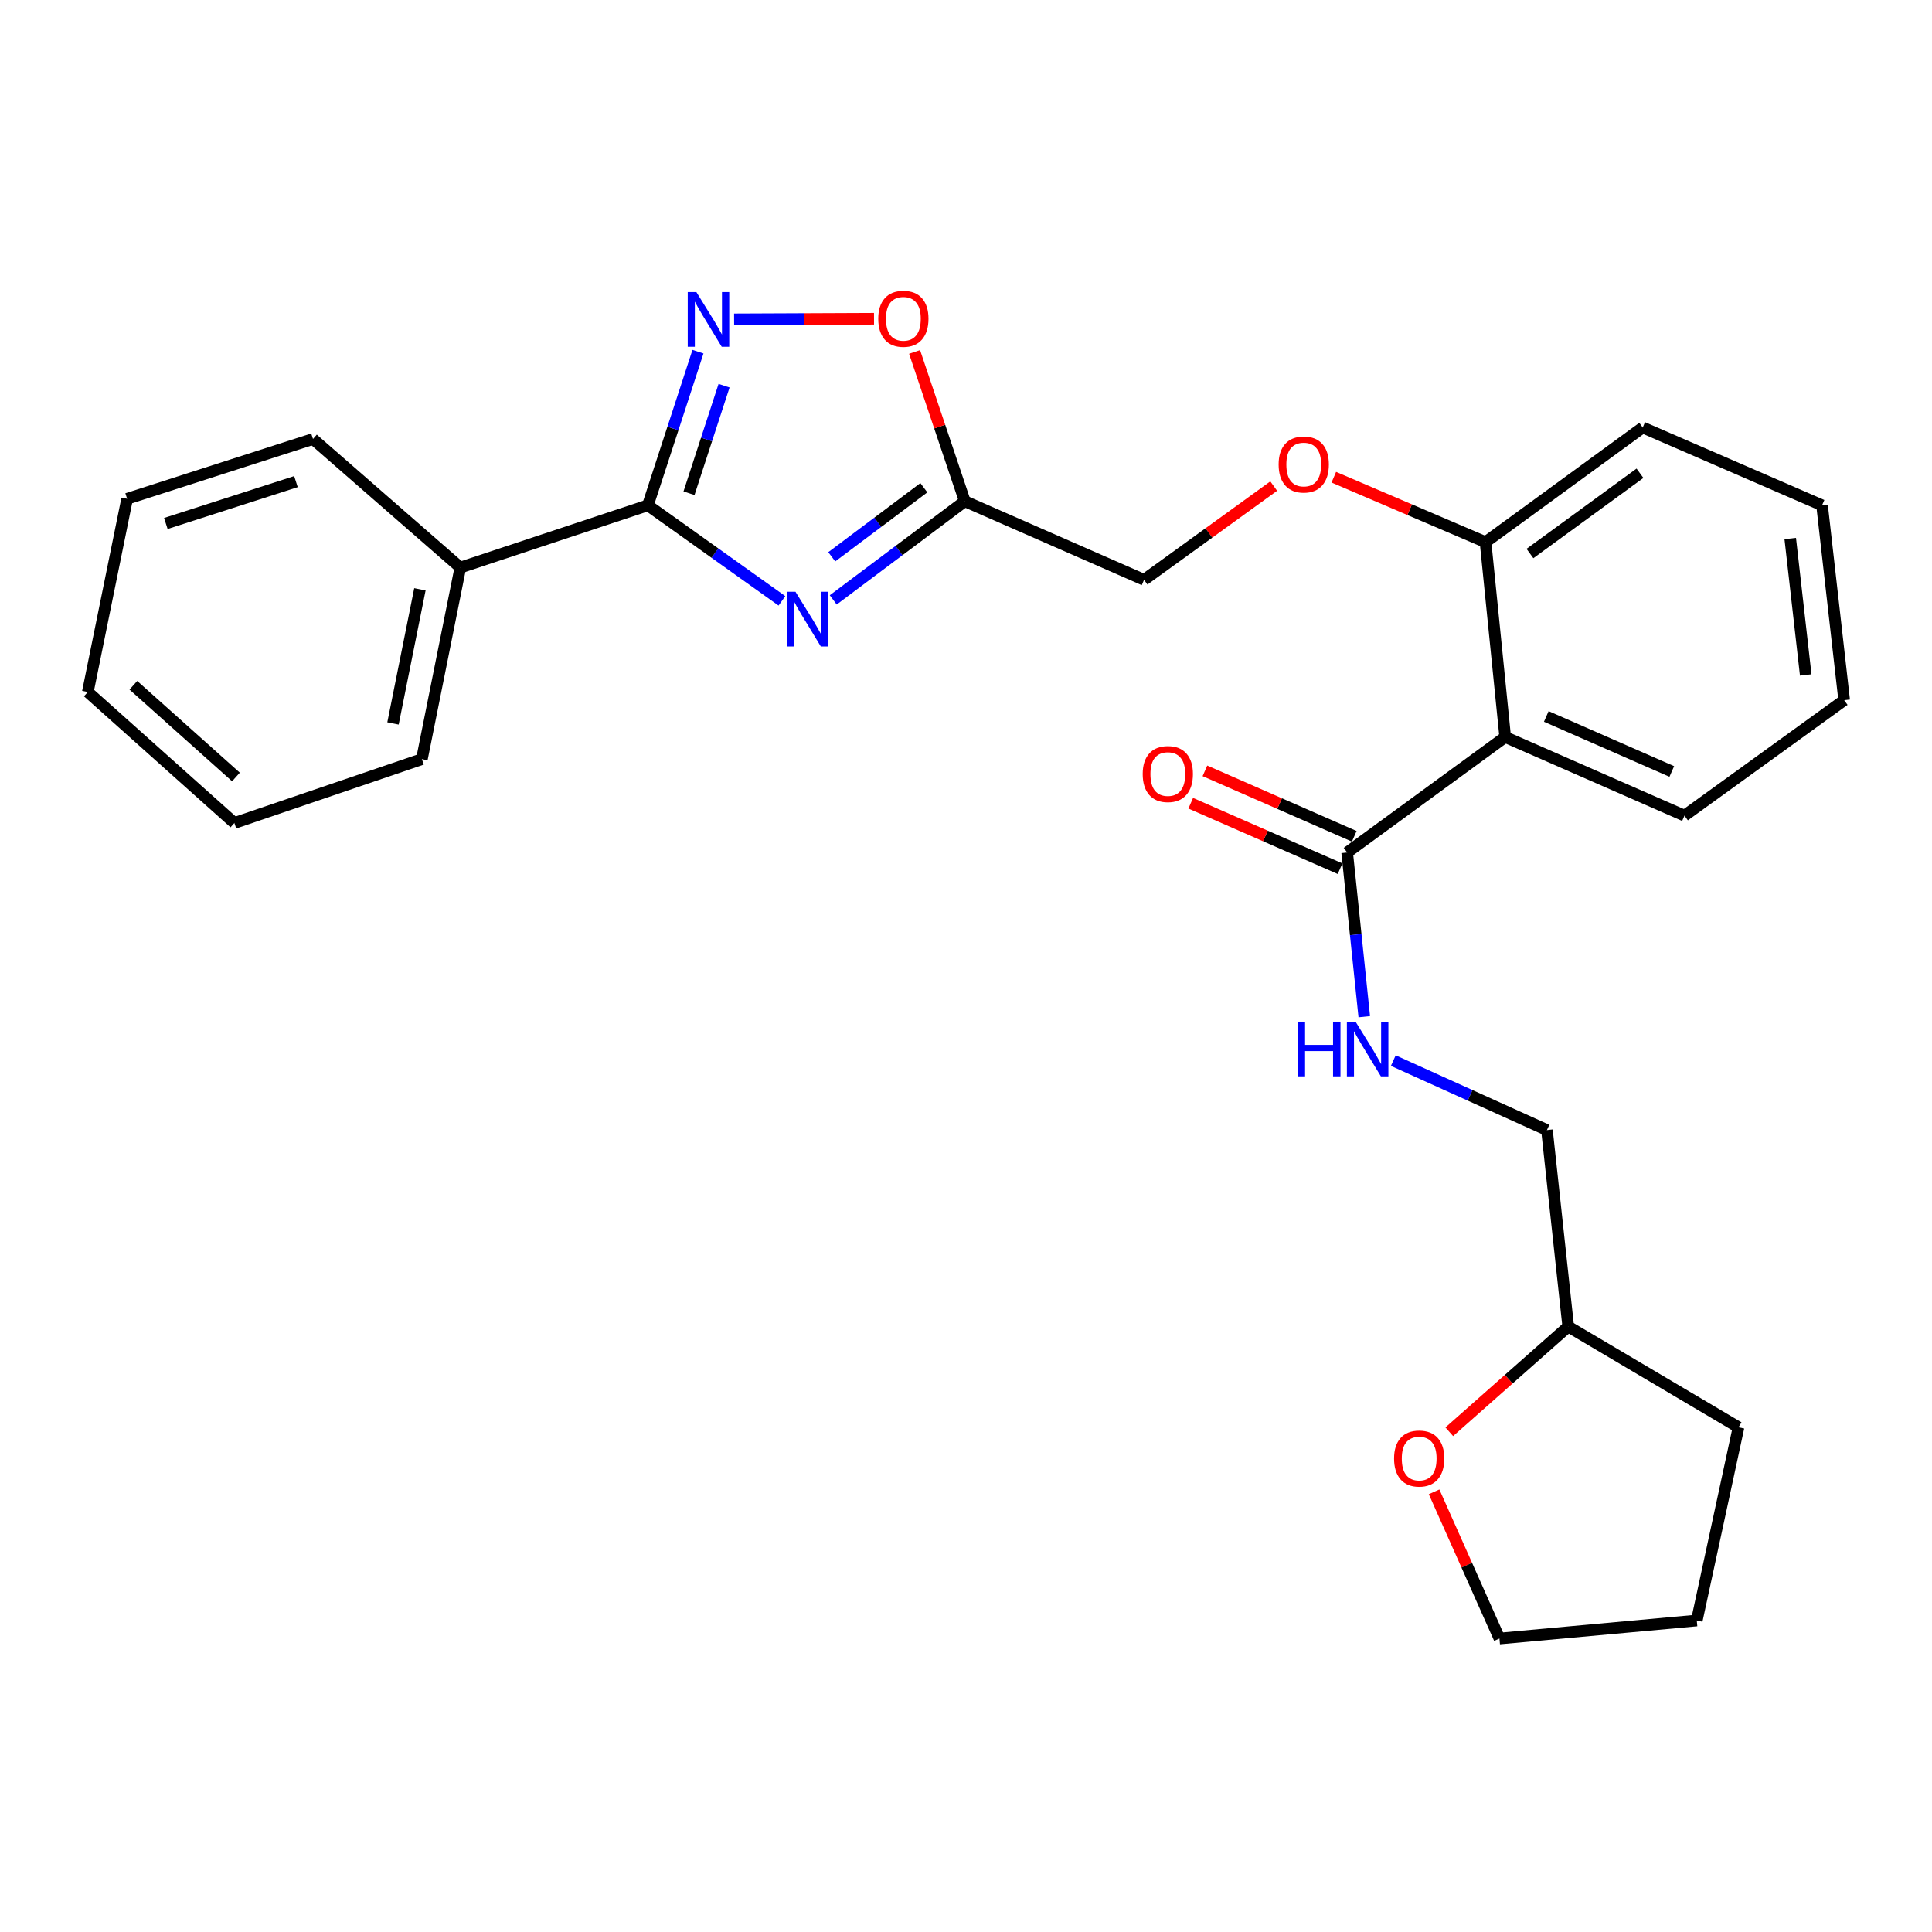 <?xml version='1.0' encoding='iso-8859-1'?>
<svg version='1.1' baseProfile='full'
              xmlns='http://www.w3.org/2000/svg'
                      xmlns:rdkit='http://www.rdkit.org/xml'
                      xmlns:xlink='http://www.w3.org/1999/xlink'
                  xml:space='preserve'
width='1000px' height='1000px' viewBox='0 0 1000 1000'>
<!-- END OF HEADER -->
<rect style='opacity:1.0;fill:#FFFFFF;stroke:none' width='1000' height='1000' x='0' y='0'> </rect>
<path class='bond-0' d='M 404.723,310.991 L 370.032,286.264' style='fill:none;fill-rule:evenodd;stroke:#0000FF;stroke-width:6px;stroke-linecap:butt;stroke-linejoin:miter;stroke-opacity:1' />
<path class='bond-0' d='M 370.032,286.264 L 335.34,261.538' style='fill:none;fill-rule:evenodd;stroke:#000000;stroke-width:6px;stroke-linecap:butt;stroke-linejoin:miter;stroke-opacity:1' />
<path class='bond-2' d='M 431.284,310.495 L 465.332,284.964' style='fill:none;fill-rule:evenodd;stroke:#0000FF;stroke-width:6px;stroke-linecap:butt;stroke-linejoin:miter;stroke-opacity:1' />
<path class='bond-2' d='M 465.332,284.964 L 499.38,259.433' style='fill:none;fill-rule:evenodd;stroke:#000000;stroke-width:6px;stroke-linecap:butt;stroke-linejoin:miter;stroke-opacity:1' />
<path class='bond-2' d='M 430.517,288.192 L 454.351,270.32' style='fill:none;fill-rule:evenodd;stroke:#0000FF;stroke-width:6px;stroke-linecap:butt;stroke-linejoin:miter;stroke-opacity:1' />
<path class='bond-2' d='M 454.351,270.32 L 478.185,252.448' style='fill:none;fill-rule:evenodd;stroke:#000000;stroke-width:6px;stroke-linecap:butt;stroke-linejoin:miter;stroke-opacity:1' />
<path class='bond-1' d='M 335.34,261.538 L 348.304,221.785' style='fill:none;fill-rule:evenodd;stroke:#000000;stroke-width:6px;stroke-linecap:butt;stroke-linejoin:miter;stroke-opacity:1' />
<path class='bond-1' d='M 348.304,221.785 L 361.268,182.033' style='fill:none;fill-rule:evenodd;stroke:#0000FF;stroke-width:6px;stroke-linecap:butt;stroke-linejoin:miter;stroke-opacity:1' />
<path class='bond-1' d='M 356.631,255.287 L 365.705,227.46' style='fill:none;fill-rule:evenodd;stroke:#000000;stroke-width:6px;stroke-linecap:butt;stroke-linejoin:miter;stroke-opacity:1' />
<path class='bond-1' d='M 365.705,227.46 L 374.78,199.633' style='fill:none;fill-rule:evenodd;stroke:#0000FF;stroke-width:6px;stroke-linecap:butt;stroke-linejoin:miter;stroke-opacity:1' />
<path class='bond-8' d='M 335.34,261.538 L 238.281,293.752' style='fill:none;fill-rule:evenodd;stroke:#000000;stroke-width:6px;stroke-linecap:butt;stroke-linejoin:miter;stroke-opacity:1' />
<path class='bond-27' d='M 379.972,165.287 L 416.182,165.134' style='fill:none;fill-rule:evenodd;stroke:#0000FF;stroke-width:6px;stroke-linecap:butt;stroke-linejoin:miter;stroke-opacity:1' />
<path class='bond-27' d='M 416.182,165.134 L 452.392,164.98' style='fill:none;fill-rule:evenodd;stroke:#FF0000;stroke-width:6px;stroke-linecap:butt;stroke-linejoin:miter;stroke-opacity:1' />
<path class='bond-5' d='M 499.38,259.433 L 486.383,220.801' style='fill:none;fill-rule:evenodd;stroke:#000000;stroke-width:6px;stroke-linecap:butt;stroke-linejoin:miter;stroke-opacity:1' />
<path class='bond-5' d='M 486.383,220.801 L 473.387,182.169' style='fill:none;fill-rule:evenodd;stroke:#FF0000;stroke-width:6px;stroke-linecap:butt;stroke-linejoin:miter;stroke-opacity:1' />
<path class='bond-11' d='M 499.38,259.433 L 592.168,300.118' style='fill:none;fill-rule:evenodd;stroke:#000000;stroke-width:6px;stroke-linecap:butt;stroke-linejoin:miter;stroke-opacity:1' />
<path class='bond-3' d='M 779.087,381.486 L 768.908,280.604' style='fill:none;fill-rule:evenodd;stroke:#000000;stroke-width:6px;stroke-linecap:butt;stroke-linejoin:miter;stroke-opacity:1' />
<path class='bond-4' d='M 779.087,381.486 L 697.291,441.257' style='fill:none;fill-rule:evenodd;stroke:#000000;stroke-width:6px;stroke-linecap:butt;stroke-linejoin:miter;stroke-opacity:1' />
<path class='bond-15' d='M 779.087,381.486 L 871.885,422.181' style='fill:none;fill-rule:evenodd;stroke:#000000;stroke-width:6px;stroke-linecap:butt;stroke-linejoin:miter;stroke-opacity:1' />
<path class='bond-15' d='M 800.357,370.828 L 865.316,399.314' style='fill:none;fill-rule:evenodd;stroke:#000000;stroke-width:6px;stroke-linecap:butt;stroke-linejoin:miter;stroke-opacity:1' />
<path class='bond-6' d='M 697.291,441.257 L 701.718,483.747' style='fill:none;fill-rule:evenodd;stroke:#000000;stroke-width:6px;stroke-linecap:butt;stroke-linejoin:miter;stroke-opacity:1' />
<path class='bond-6' d='M 701.718,483.747 L 706.145,526.237' style='fill:none;fill-rule:evenodd;stroke:#0000FF;stroke-width:6px;stroke-linecap:butt;stroke-linejoin:miter;stroke-opacity:1' />
<path class='bond-10' d='M 700.965,432.876 L 662.318,415.933' style='fill:none;fill-rule:evenodd;stroke:#000000;stroke-width:6px;stroke-linecap:butt;stroke-linejoin:miter;stroke-opacity:1' />
<path class='bond-10' d='M 662.318,415.933 L 623.67,398.991' style='fill:none;fill-rule:evenodd;stroke:#FF0000;stroke-width:6px;stroke-linecap:butt;stroke-linejoin:miter;stroke-opacity:1' />
<path class='bond-10' d='M 693.616,449.639 L 654.969,432.697' style='fill:none;fill-rule:evenodd;stroke:#000000;stroke-width:6px;stroke-linecap:butt;stroke-linejoin:miter;stroke-opacity:1' />
<path class='bond-10' d='M 654.969,432.697 L 616.321,415.754' style='fill:none;fill-rule:evenodd;stroke:#FF0000;stroke-width:6px;stroke-linecap:butt;stroke-linejoin:miter;stroke-opacity:1' />
<path class='bond-13' d='M 721.173,548.961 L 760.934,566.94' style='fill:none;fill-rule:evenodd;stroke:#0000FF;stroke-width:6px;stroke-linecap:butt;stroke-linejoin:miter;stroke-opacity:1' />
<path class='bond-13' d='M 760.934,566.94 L 800.695,584.919' style='fill:none;fill-rule:evenodd;stroke:#000000;stroke-width:6px;stroke-linecap:butt;stroke-linejoin:miter;stroke-opacity:1' />
<path class='bond-7' d='M 768.908,280.604 L 729.642,263.804' style='fill:none;fill-rule:evenodd;stroke:#000000;stroke-width:6px;stroke-linecap:butt;stroke-linejoin:miter;stroke-opacity:1' />
<path class='bond-7' d='M 729.642,263.804 L 690.377,247.004' style='fill:none;fill-rule:evenodd;stroke:#FF0000;stroke-width:6px;stroke-linecap:butt;stroke-linejoin:miter;stroke-opacity:1' />
<path class='bond-17' d='M 768.908,280.604 L 850.267,221.27' style='fill:none;fill-rule:evenodd;stroke:#000000;stroke-width:6px;stroke-linecap:butt;stroke-linejoin:miter;stroke-opacity:1' />
<path class='bond-17' d='M 791.897,286.492 L 848.848,244.959' style='fill:none;fill-rule:evenodd;stroke:#000000;stroke-width:6px;stroke-linecap:butt;stroke-linejoin:miter;stroke-opacity:1' />
<path class='bond-18' d='M 238.281,293.752 L 218.371,392.926' style='fill:none;fill-rule:evenodd;stroke:#000000;stroke-width:6px;stroke-linecap:butt;stroke-linejoin:miter;stroke-opacity:1' />
<path class='bond-18' d='M 217.349,305.025 L 203.412,374.447' style='fill:none;fill-rule:evenodd;stroke:#000000;stroke-width:6px;stroke-linecap:butt;stroke-linejoin:miter;stroke-opacity:1' />
<path class='bond-19' d='M 238.281,293.752 L 162.007,227.219' style='fill:none;fill-rule:evenodd;stroke:#000000;stroke-width:6px;stroke-linecap:butt;stroke-linejoin:miter;stroke-opacity:1' />
<path class='bond-9' d='M 659.268,251.592 L 625.718,275.855' style='fill:none;fill-rule:evenodd;stroke:#FF0000;stroke-width:6px;stroke-linecap:butt;stroke-linejoin:miter;stroke-opacity:1' />
<path class='bond-9' d='M 625.718,275.855 L 592.168,300.118' style='fill:none;fill-rule:evenodd;stroke:#000000;stroke-width:6px;stroke-linecap:butt;stroke-linejoin:miter;stroke-opacity:1' />
<path class='bond-12' d='M 750.143,741.08 L 780.925,713.853' style='fill:none;fill-rule:evenodd;stroke:#FF0000;stroke-width:6px;stroke-linecap:butt;stroke-linejoin:miter;stroke-opacity:1' />
<path class='bond-12' d='M 780.925,713.853 L 811.707,686.625' style='fill:none;fill-rule:evenodd;stroke:#000000;stroke-width:6px;stroke-linecap:butt;stroke-linejoin:miter;stroke-opacity:1' />
<path class='bond-16' d='M 742.281,772.168 L 759.194,810.135' style='fill:none;fill-rule:evenodd;stroke:#FF0000;stroke-width:6px;stroke-linecap:butt;stroke-linejoin:miter;stroke-opacity:1' />
<path class='bond-16' d='M 759.194,810.135 L 776.107,848.102' style='fill:none;fill-rule:evenodd;stroke:#000000;stroke-width:6px;stroke-linecap:butt;stroke-linejoin:miter;stroke-opacity:1' />
<path class='bond-14' d='M 800.695,584.919 L 811.707,686.625' style='fill:none;fill-rule:evenodd;stroke:#000000;stroke-width:6px;stroke-linecap:butt;stroke-linejoin:miter;stroke-opacity:1' />
<path class='bond-20' d='M 811.707,686.625 L 899.859,738.77' style='fill:none;fill-rule:evenodd;stroke:#000000;stroke-width:6px;stroke-linecap:butt;stroke-linejoin:miter;stroke-opacity:1' />
<path class='bond-29' d='M 871.885,422.181 L 954.545,362.42' style='fill:none;fill-rule:evenodd;stroke:#000000;stroke-width:6px;stroke-linecap:butt;stroke-linejoin:miter;stroke-opacity:1' />
<path class='bond-30' d='M 776.107,848.102 L 878.251,838.777' style='fill:none;fill-rule:evenodd;stroke:#000000;stroke-width:6px;stroke-linecap:butt;stroke-linejoin:miter;stroke-opacity:1' />
<path class='bond-24' d='M 850.267,221.27 L 943.096,261.538' style='fill:none;fill-rule:evenodd;stroke:#000000;stroke-width:6px;stroke-linecap:butt;stroke-linejoin:miter;stroke-opacity:1' />
<path class='bond-23' d='M 218.371,392.926 L 121.312,425.984' style='fill:none;fill-rule:evenodd;stroke:#000000;stroke-width:6px;stroke-linecap:butt;stroke-linejoin:miter;stroke-opacity:1' />
<path class='bond-25' d='M 162.007,227.219 L 65.802,258.162' style='fill:none;fill-rule:evenodd;stroke:#000000;stroke-width:6px;stroke-linecap:butt;stroke-linejoin:miter;stroke-opacity:1' />
<path class='bond-25' d='M 153.18,249.285 L 85.837,270.945' style='fill:none;fill-rule:evenodd;stroke:#000000;stroke-width:6px;stroke-linecap:butt;stroke-linejoin:miter;stroke-opacity:1' />
<path class='bond-22' d='M 899.859,738.77 L 878.251,838.777' style='fill:none;fill-rule:evenodd;stroke:#000000;stroke-width:6px;stroke-linecap:butt;stroke-linejoin:miter;stroke-opacity:1' />
<path class='bond-21' d='M 954.545,362.42 L 943.096,261.538' style='fill:none;fill-rule:evenodd;stroke:#000000;stroke-width:6px;stroke-linecap:butt;stroke-linejoin:miter;stroke-opacity:1' />
<path class='bond-21' d='M 934.641,349.352 L 926.626,278.734' style='fill:none;fill-rule:evenodd;stroke:#000000;stroke-width:6px;stroke-linecap:butt;stroke-linejoin:miter;stroke-opacity:1' />
<path class='bond-28' d='M 121.312,425.984 L 45.455,358.17' style='fill:none;fill-rule:evenodd;stroke:#000000;stroke-width:6px;stroke-linecap:butt;stroke-linejoin:miter;stroke-opacity:1' />
<path class='bond-28' d='M 122.132,402.166 L 69.032,354.696' style='fill:none;fill-rule:evenodd;stroke:#000000;stroke-width:6px;stroke-linecap:butt;stroke-linejoin:miter;stroke-opacity:1' />
<path class='bond-26' d='M 65.802,258.162 L 45.455,358.17' style='fill:none;fill-rule:evenodd;stroke:#000000;stroke-width:6px;stroke-linecap:butt;stroke-linejoin:miter;stroke-opacity:1' />
<path  class='atom-0' d='M 411.741 306.295
L 421.021 321.295
Q 421.941 322.775, 423.421 325.455
Q 424.901 328.135, 424.981 328.295
L 424.981 306.295
L 428.741 306.295
L 428.741 334.615
L 424.861 334.615
L 414.901 318.215
Q 413.741 316.295, 412.501 314.095
Q 411.301 311.895, 410.941 311.215
L 410.941 334.615
L 407.261 334.615
L 407.261 306.295
L 411.741 306.295
' fill='#0000FF'/>
<path  class='atom-2' d='M 360.45 151.183
L 369.73 166.183
Q 370.65 167.663, 372.13 170.343
Q 373.61 173.023, 373.69 173.183
L 373.69 151.183
L 377.45 151.183
L 377.45 179.503
L 373.57 179.503
L 363.61 163.103
Q 362.45 161.183, 361.21 158.983
Q 360.01 156.783, 359.65 156.103
L 359.65 179.503
L 355.97 179.503
L 355.97 151.183
L 360.45 151.183
' fill='#0000FF'/>
<path  class='atom-6' d='M 454.583 164.996
Q 454.583 158.196, 457.943 154.396
Q 461.303 150.596, 467.583 150.596
Q 473.863 150.596, 477.223 154.396
Q 480.583 158.196, 480.583 164.996
Q 480.583 171.876, 477.183 175.796
Q 473.783 179.676, 467.583 179.676
Q 461.343 179.676, 457.943 175.796
Q 454.583 171.916, 454.583 164.996
M 467.583 176.476
Q 471.903 176.476, 474.223 173.596
Q 476.583 170.676, 476.583 164.996
Q 476.583 159.436, 474.223 156.636
Q 471.903 153.796, 467.583 153.796
Q 463.263 153.796, 460.903 156.596
Q 458.583 159.396, 458.583 164.996
Q 458.583 170.716, 460.903 173.596
Q 463.263 176.476, 467.583 176.476
' fill='#FF0000'/>
<path  class='atom-7' d='M 671.666 528.793
L 675.506 528.793
L 675.506 540.833
L 689.986 540.833
L 689.986 528.793
L 693.826 528.793
L 693.826 557.113
L 689.986 557.113
L 689.986 544.033
L 675.506 544.033
L 675.506 557.113
L 671.666 557.113
L 671.666 528.793
' fill='#0000FF'/>
<path  class='atom-7' d='M 701.626 528.793
L 710.906 543.793
Q 711.826 545.273, 713.306 547.953
Q 714.786 550.633, 714.866 550.793
L 714.866 528.793
L 718.626 528.793
L 718.626 557.113
L 714.746 557.113
L 704.786 540.713
Q 703.626 538.793, 702.386 536.593
Q 701.186 534.393, 700.826 533.713
L 700.826 557.113
L 697.146 557.113
L 697.146 528.793
L 701.626 528.793
' fill='#0000FF'/>
<path  class='atom-10' d='M 661.818 240.427
Q 661.818 233.627, 665.178 229.827
Q 668.538 226.027, 674.818 226.027
Q 681.098 226.027, 684.458 229.827
Q 687.818 233.627, 687.818 240.427
Q 687.818 247.307, 684.418 251.227
Q 681.018 255.107, 674.818 255.107
Q 668.578 255.107, 665.178 251.227
Q 661.818 247.347, 661.818 240.427
M 674.818 251.907
Q 679.138 251.907, 681.458 249.027
Q 683.818 246.107, 683.818 240.427
Q 683.818 234.867, 681.458 232.067
Q 679.138 229.227, 674.818 229.227
Q 670.498 229.227, 668.138 232.027
Q 665.818 234.827, 665.818 240.427
Q 665.818 246.147, 668.138 249.027
Q 670.498 251.907, 674.818 251.907
' fill='#FF0000'/>
<path  class='atom-11' d='M 591.462 400.643
Q 591.462 393.843, 594.822 390.043
Q 598.182 386.243, 604.462 386.243
Q 610.742 386.243, 614.102 390.043
Q 617.462 393.843, 617.462 400.643
Q 617.462 407.523, 614.062 411.443
Q 610.662 415.323, 604.462 415.323
Q 598.222 415.323, 594.822 411.443
Q 591.462 407.563, 591.462 400.643
M 604.462 412.123
Q 608.782 412.123, 611.102 409.243
Q 613.462 406.323, 613.462 400.643
Q 613.462 395.083, 611.102 392.283
Q 608.782 389.443, 604.462 389.443
Q 600.142 389.443, 597.782 392.243
Q 595.462 395.043, 595.462 400.643
Q 595.462 406.363, 597.782 409.243
Q 600.142 412.123, 604.462 412.123
' fill='#FF0000'/>
<path  class='atom-13' d='M 721.569 754.936
Q 721.569 748.136, 724.929 744.336
Q 728.289 740.536, 734.569 740.536
Q 740.849 740.536, 744.209 744.336
Q 747.569 748.136, 747.569 754.936
Q 747.569 761.816, 744.169 765.736
Q 740.769 769.616, 734.569 769.616
Q 728.329 769.616, 724.929 765.736
Q 721.569 761.856, 721.569 754.936
M 734.569 766.416
Q 738.889 766.416, 741.209 763.536
Q 743.569 760.616, 743.569 754.936
Q 743.569 749.376, 741.209 746.576
Q 738.889 743.736, 734.569 743.736
Q 730.249 743.736, 727.889 746.536
Q 725.569 749.336, 725.569 754.936
Q 725.569 760.656, 727.889 763.536
Q 730.249 766.416, 734.569 766.416
' fill='#FF0000'/>
</svg>
